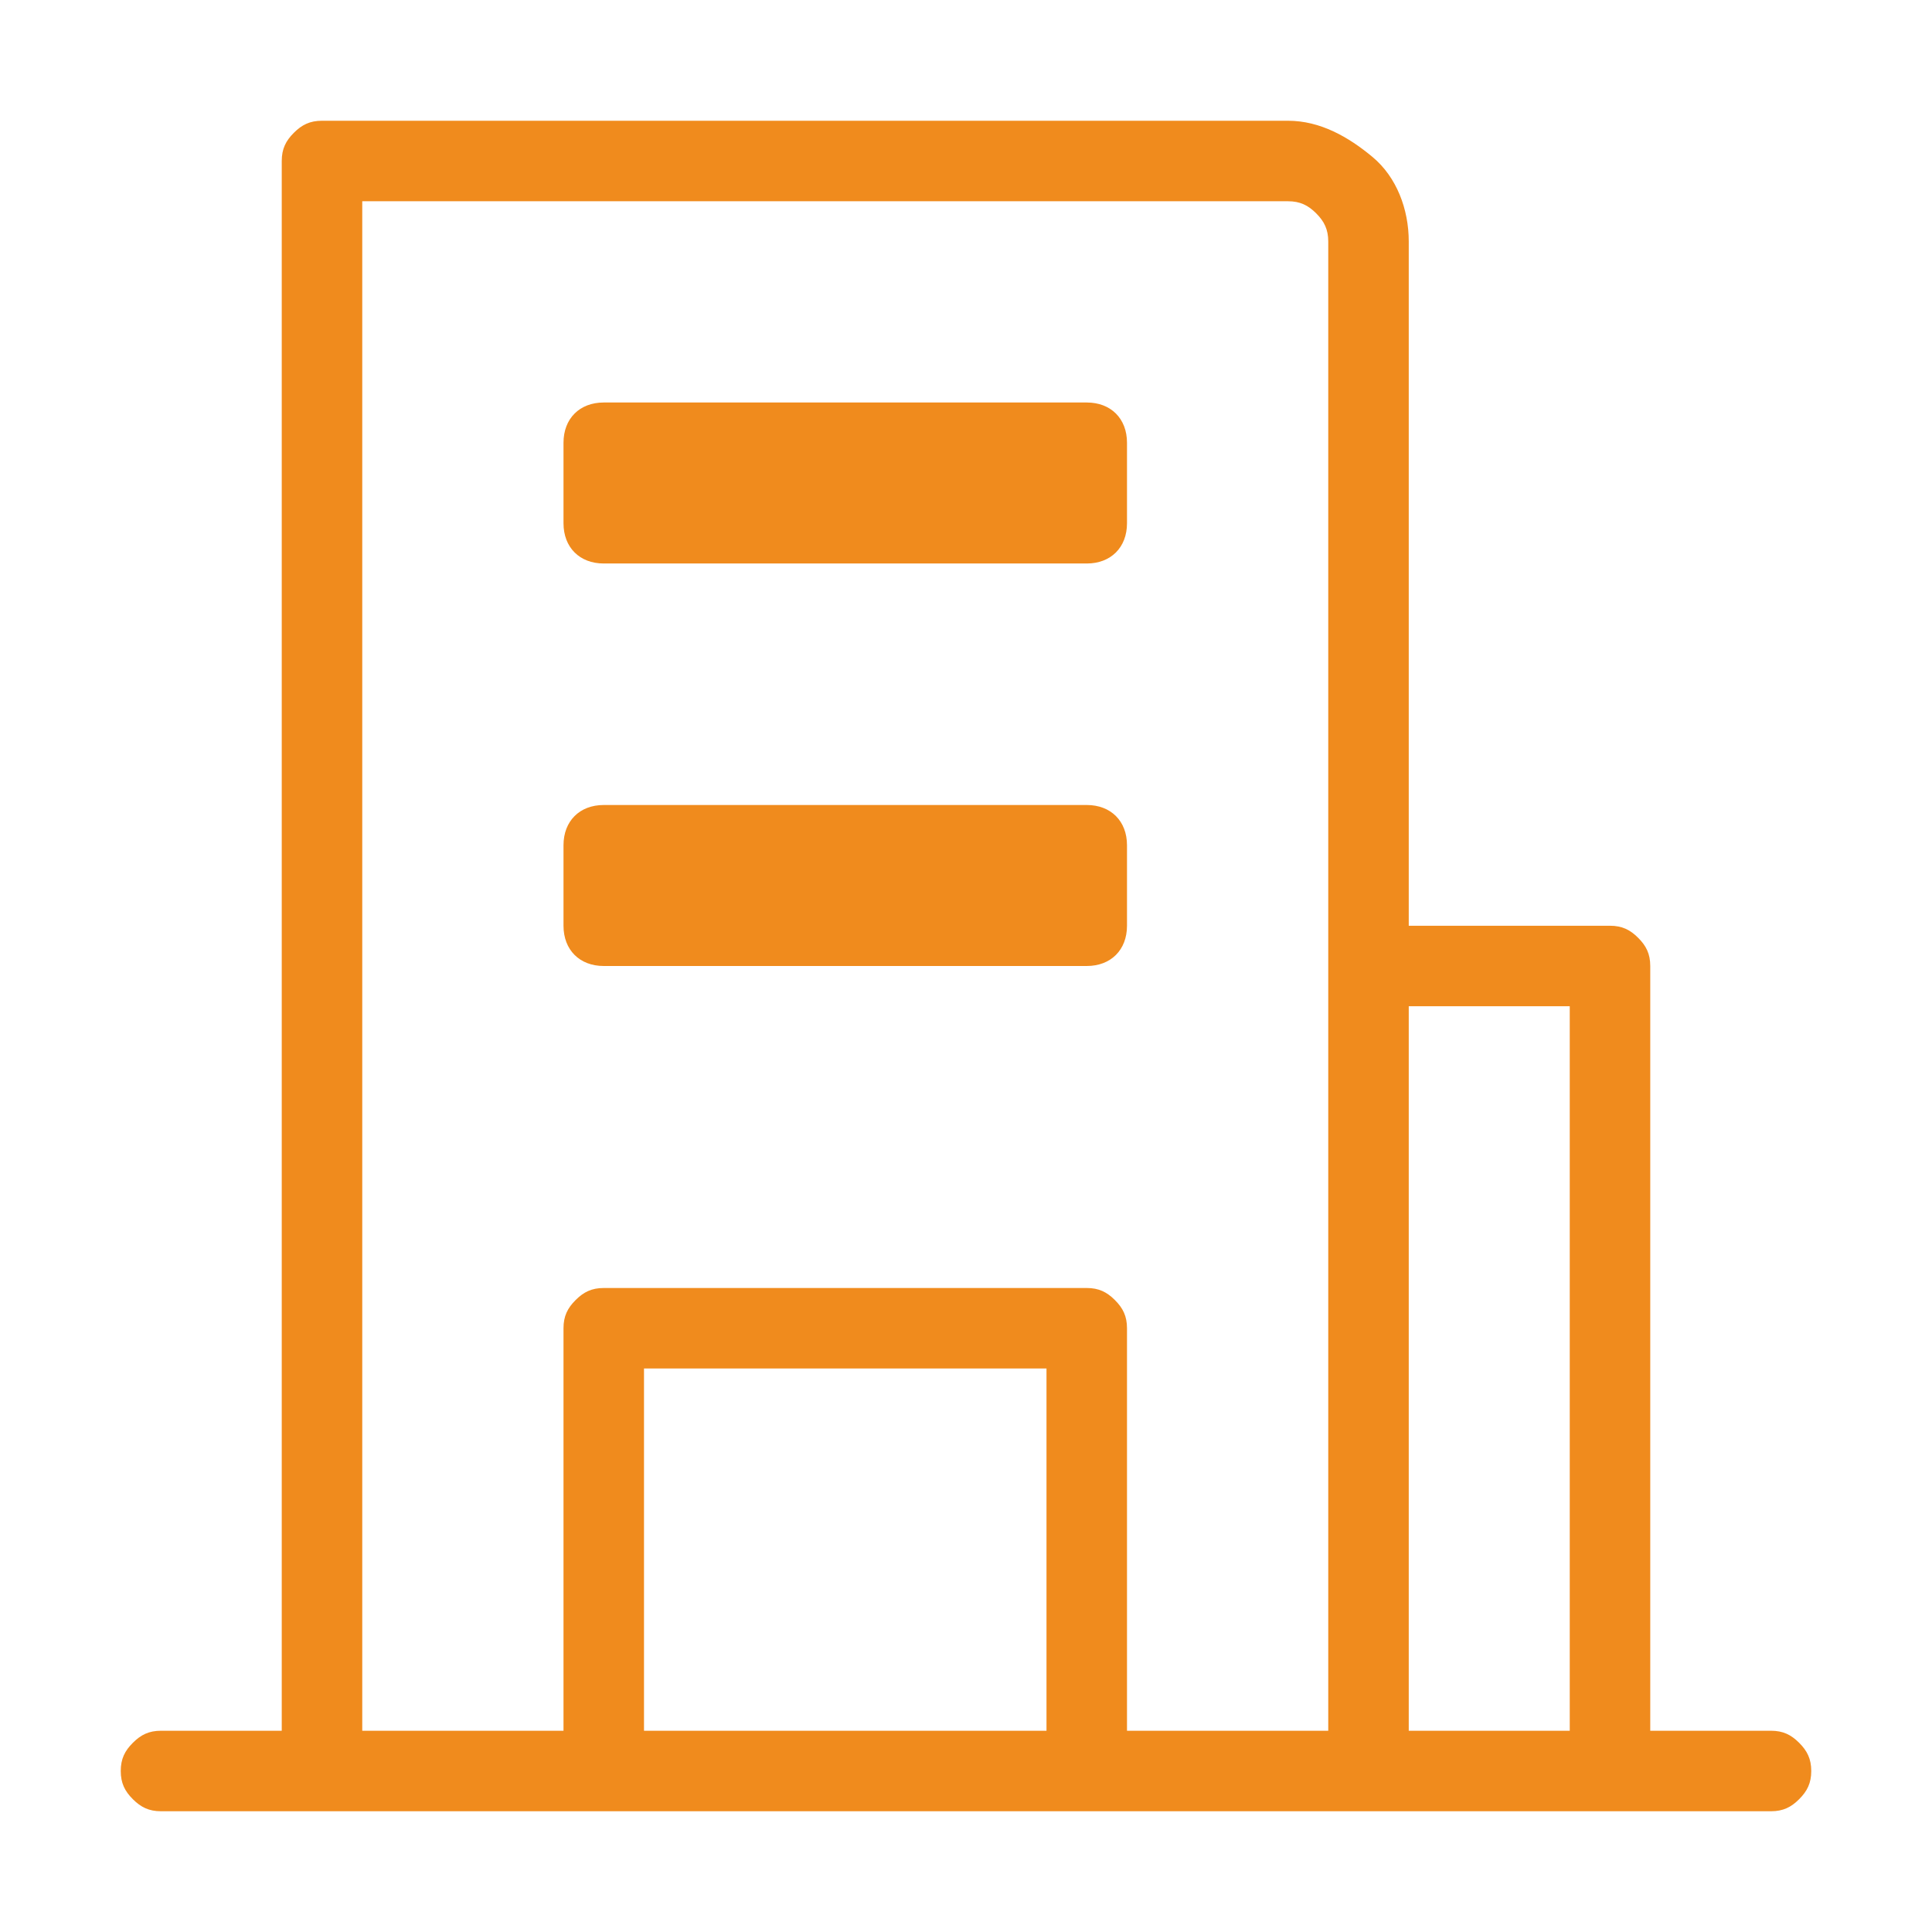 <?xml version="1.0" encoding="utf-8"?>
<!-- Generator: Adobe Illustrator 26.0.1, SVG Export Plug-In . SVG Version: 6.00 Build 0)  -->
<svg version="1.1" id="Layer_1" xmlns="http://www.w3.org/2000/svg" xmlns:xlink="http://www.w3.org/1999/xlink" x="0px" y="0px"
	 viewBox="0 0 48 48" style="enable-background:new 0 0 48 48;" xml:space="preserve">
<style type="text/css">
	.st0{fill:#F08B1D;}
</style>
<path class="st0" d="M44,43h-3V24c0-0.3-0.1-0.5-0.3-0.7S40.3,23,40,23h-5V6c0-0.8-0.3-1.6-0.9-2.1S32.8,3,32,3H8
	C7.7,3,7.5,3.1,7.3,3.3C7.1,3.5,7,3.7,7,4v39H4c-0.3,0-0.5,0.1-0.7,0.3C3.1,43.5,3,43.7,3,44s0.1,0.5,0.3,0.7C3.5,44.9,3.7,45,4,45
	h40c0.3,0,0.5-0.1,0.7-0.3S45,44.3,45,44s-0.1-0.5-0.3-0.7S44.3,43,44,43z M39,25v18h-4V25H39z M16,43v-9h10v9H16z M28,43V33
	c0-0.3-0.1-0.5-0.3-0.7S27.3,32,27,32H15c-0.3,0-0.5,0.1-0.7,0.3S14,32.7,14,33v10H9V5h23c0.3,0,0.5,0.1,0.7,0.3
	C32.9,5.5,33,5.7,33,6v37H28z"/>
<path class="st0" d="M27,10H15c-0.6,0-1,0.4-1,1v2c0,0.6,0.4,1,1,1h12c0.6,0,1-0.4,1-1v-2C28,10.4,27.6,10,27,10z"/>
<path class="st0" d="M27,20H15c-0.6,0-1,0.4-1,1v2c0,0.6,0.4,1,1,1h12c0.6,0,1-0.4,1-1v-2C28,20.4,27.6,20,27,20z"/>
</svg>
